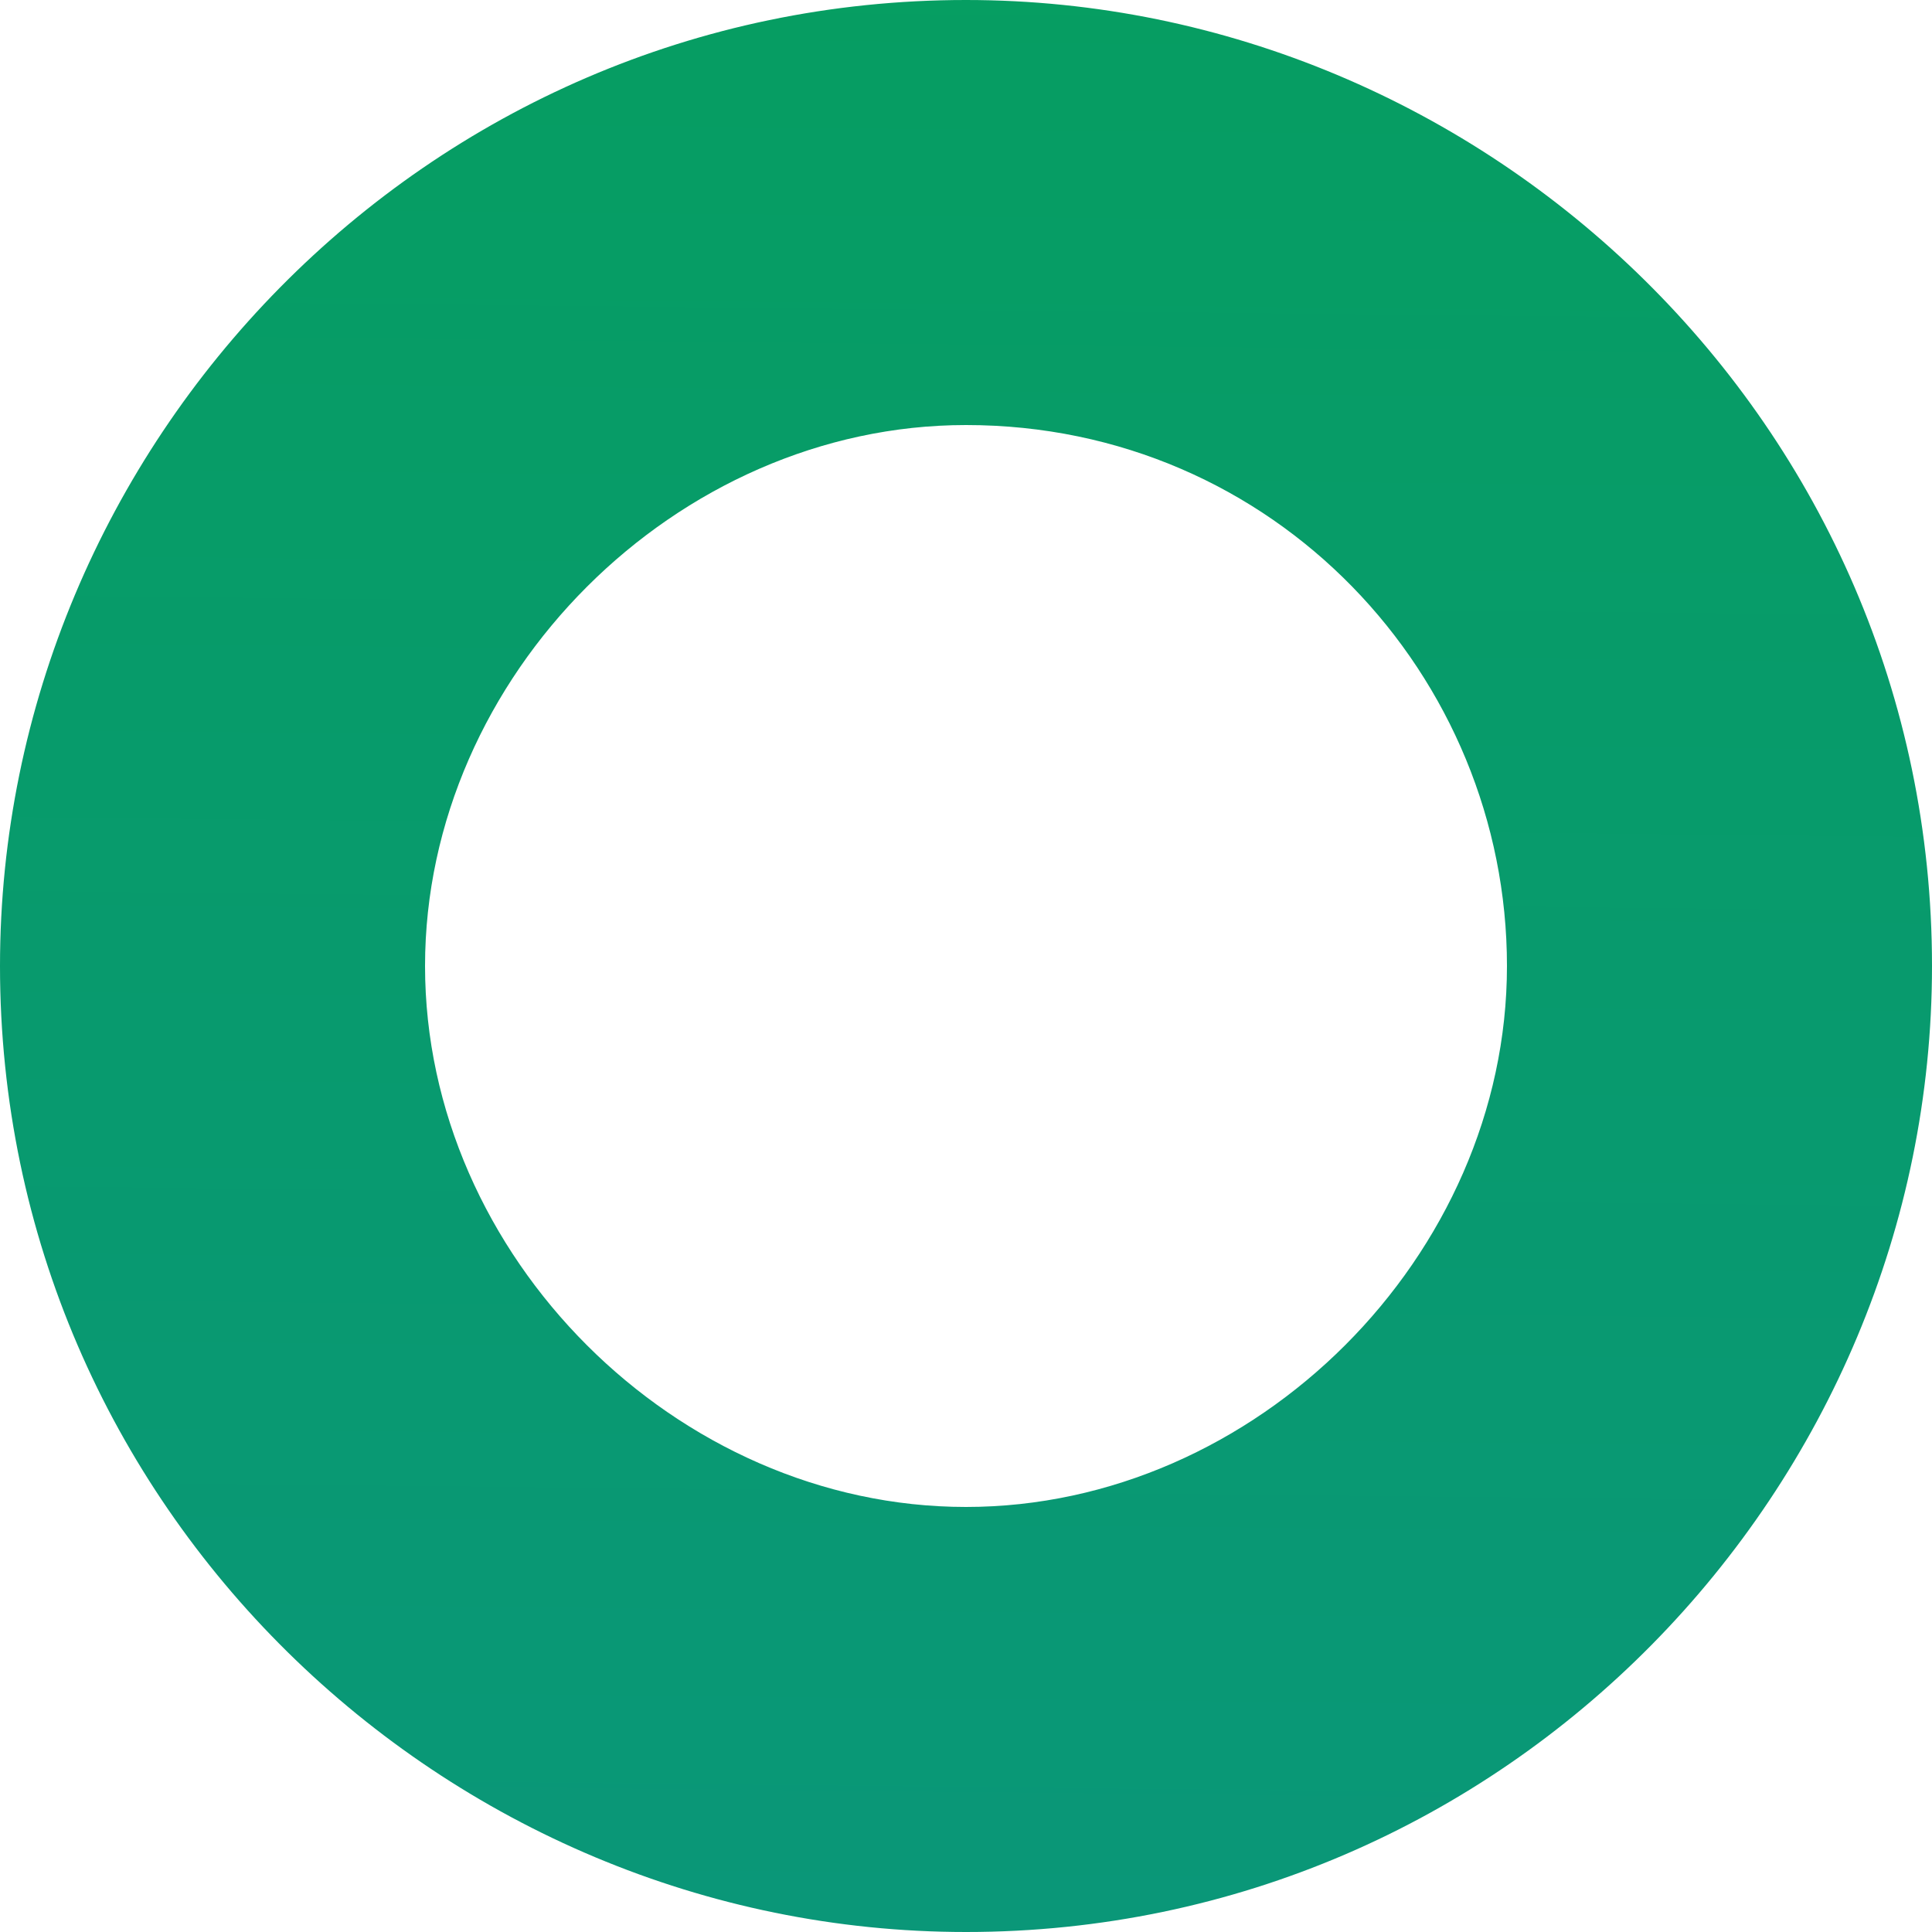 <?xml version="1.0" encoding="UTF-8"?> <!-- Generator: Adobe Illustrator 23.0.2, SVG Export Plug-In . SVG Version: 6.00 Build 0) --> <svg xmlns="http://www.w3.org/2000/svg" xmlns:xlink="http://www.w3.org/1999/xlink" id="Capa_1" x="0px" y="0px" viewBox="0 0 10 10" style="enable-background:new 0 0 10 10;" xml:space="preserve"> <style type="text/css"> .st0{fill:url(#SVGID_1_);} .st1{fill:none;} .st2{fill:url(#SVGID_2_);} .st3{fill:url(#SVGID_3_);} </style> <linearGradient id="SVGID_1_" gradientUnits="userSpaceOnUse" x1="5.203" y1="90.236" x2="4.421" y2="15.367" gradientTransform="matrix(1 0 0 -1 0 75.8)"> <stop offset="0" style="stop-color:#00A742"></stop> <stop offset="1" style="stop-color:#1E76E8"></stop> </linearGradient> <path class="st0" d="M5,10c2.8,0,5-2.3,5-5c0-2.8-2.3-5-5-5C2.2,0,0,2.3,0,5C0,7.8,2.3,10,5,10z M5,2.2c1.6,0,2.8,1.3,2.8,2.8 S6.5,7.8,5,7.8S2.2,6.5,2.2,5S3.5,2.2,5,2.2z"></path> <g> <path class="st1" d="M150.2,26.4c-0.5,0.2-1,0.1-1.3-0.2l-9.9-9.9L122.1,26v4.4h44.8v-1.8l-7-7L150.2,26.4z"></path> <path class="st1" d="M122.1,8.6v6.3v8.6l16.6-9.5c0.4-0.2,0.9-0.2,1.3,0.2l9.9,9.9l9.7-4.9c0.5-0.2,1-0.1,1.3,0.2l6,6V15V8.6H122.1 z"></path> <line class="st1" x1="122.1" y1="14.9" x2="122.1" y2="23.5"></line> <line class="st1" x1="166.9" y1="28.5" x2="166.9" y2="30.4"></line> <line class="st1" x1="166.9" y1="15" x2="166.9" y2="25.4"></line> <linearGradient id="SVGID_2_" gradientUnits="userSpaceOnUse" x1="144.956" y1="89.301" x2="144.174" y2="14.431" gradientTransform="matrix(1 0 0 -1 0 75.8)"> <stop offset="0" style="stop-color:#00A742"></stop> <stop offset="1" style="stop-color:#1E76E8"></stop> </linearGradient> <path class="st2" d="M159.6,19.2l-9.7,4.9l-9.9-9.9c-0.4-0.4-0.9-0.4-1.3-0.2l-16.6,9.5V26l16.9-9.6l9.9,9.9 c0.3,0.3,0.8,0.4,1.3,0.2l9.7-4.9l7,7v-3.1l-6-6C160.6,19.1,160.1,19,159.6,19.2z"></path> </g> <linearGradient id="SVGID_3_" gradientUnits="userSpaceOnUse" x1="64.718" y1="74.35" x2="63.936" y2="-0.478"> <stop offset="0" style="stop-color:#00A742"></stop> <stop offset="1" style="stop-color:#1E76E8"></stop> </linearGradient> <path class="st3" d="M64.4,2.8c-23,0-40.3,6.1-40.3,14.2v41.8c0,4.6,6.2,8.9,16.5,11.5c0.3,0.1,0.7,0,0.9-0.2 c0.3-0.2,0.4-0.5,0.4-0.9v-20c6.8-1.6,14.6-2.4,22.4-2.4c7.9,0,15.6,0.8,22.4,2.4v20c0,0.3,0.2,0.7,0.4,0.9s0.4,0.2,0.7,0.2 c0.1,0,0.2,0,0.3,0c10.3-2.6,16.5-6.9,16.5-11.5V17C104.7,8.9,87.4,2.8,64.4,2.8z M39.8,67.8c-8.3-2.2-13.5-5.7-13.5-9V21.7 c2.5,2.6,7.2,5,13.5,6.6V67.8z M102.5,58.8c0,3.3-5.2,6.8-13.5,9V28.3c6.3-1.7,10.9-4,13.5-6.6V58.8z M87.7,26.4 c-0.5,0.1-0.8,0.6-0.8,1.1v10.4V41v1.8V47c-7-1.5-14.7-2.4-22.5-2.4c-7.8,0-15.5,0.8-22.4,2.3l0.1-8.5V36v-8.6 c0-0.5-0.3-0.9-0.8-1.1c-9.2-2.2-15-5.9-15-9.3c0-5.8,15.3-12,38.1-12c22.8,0,38.1,6.2,38.1,12C102.5,20.4,96.7,24.1,87.7,26.4z"></path> </svg> 